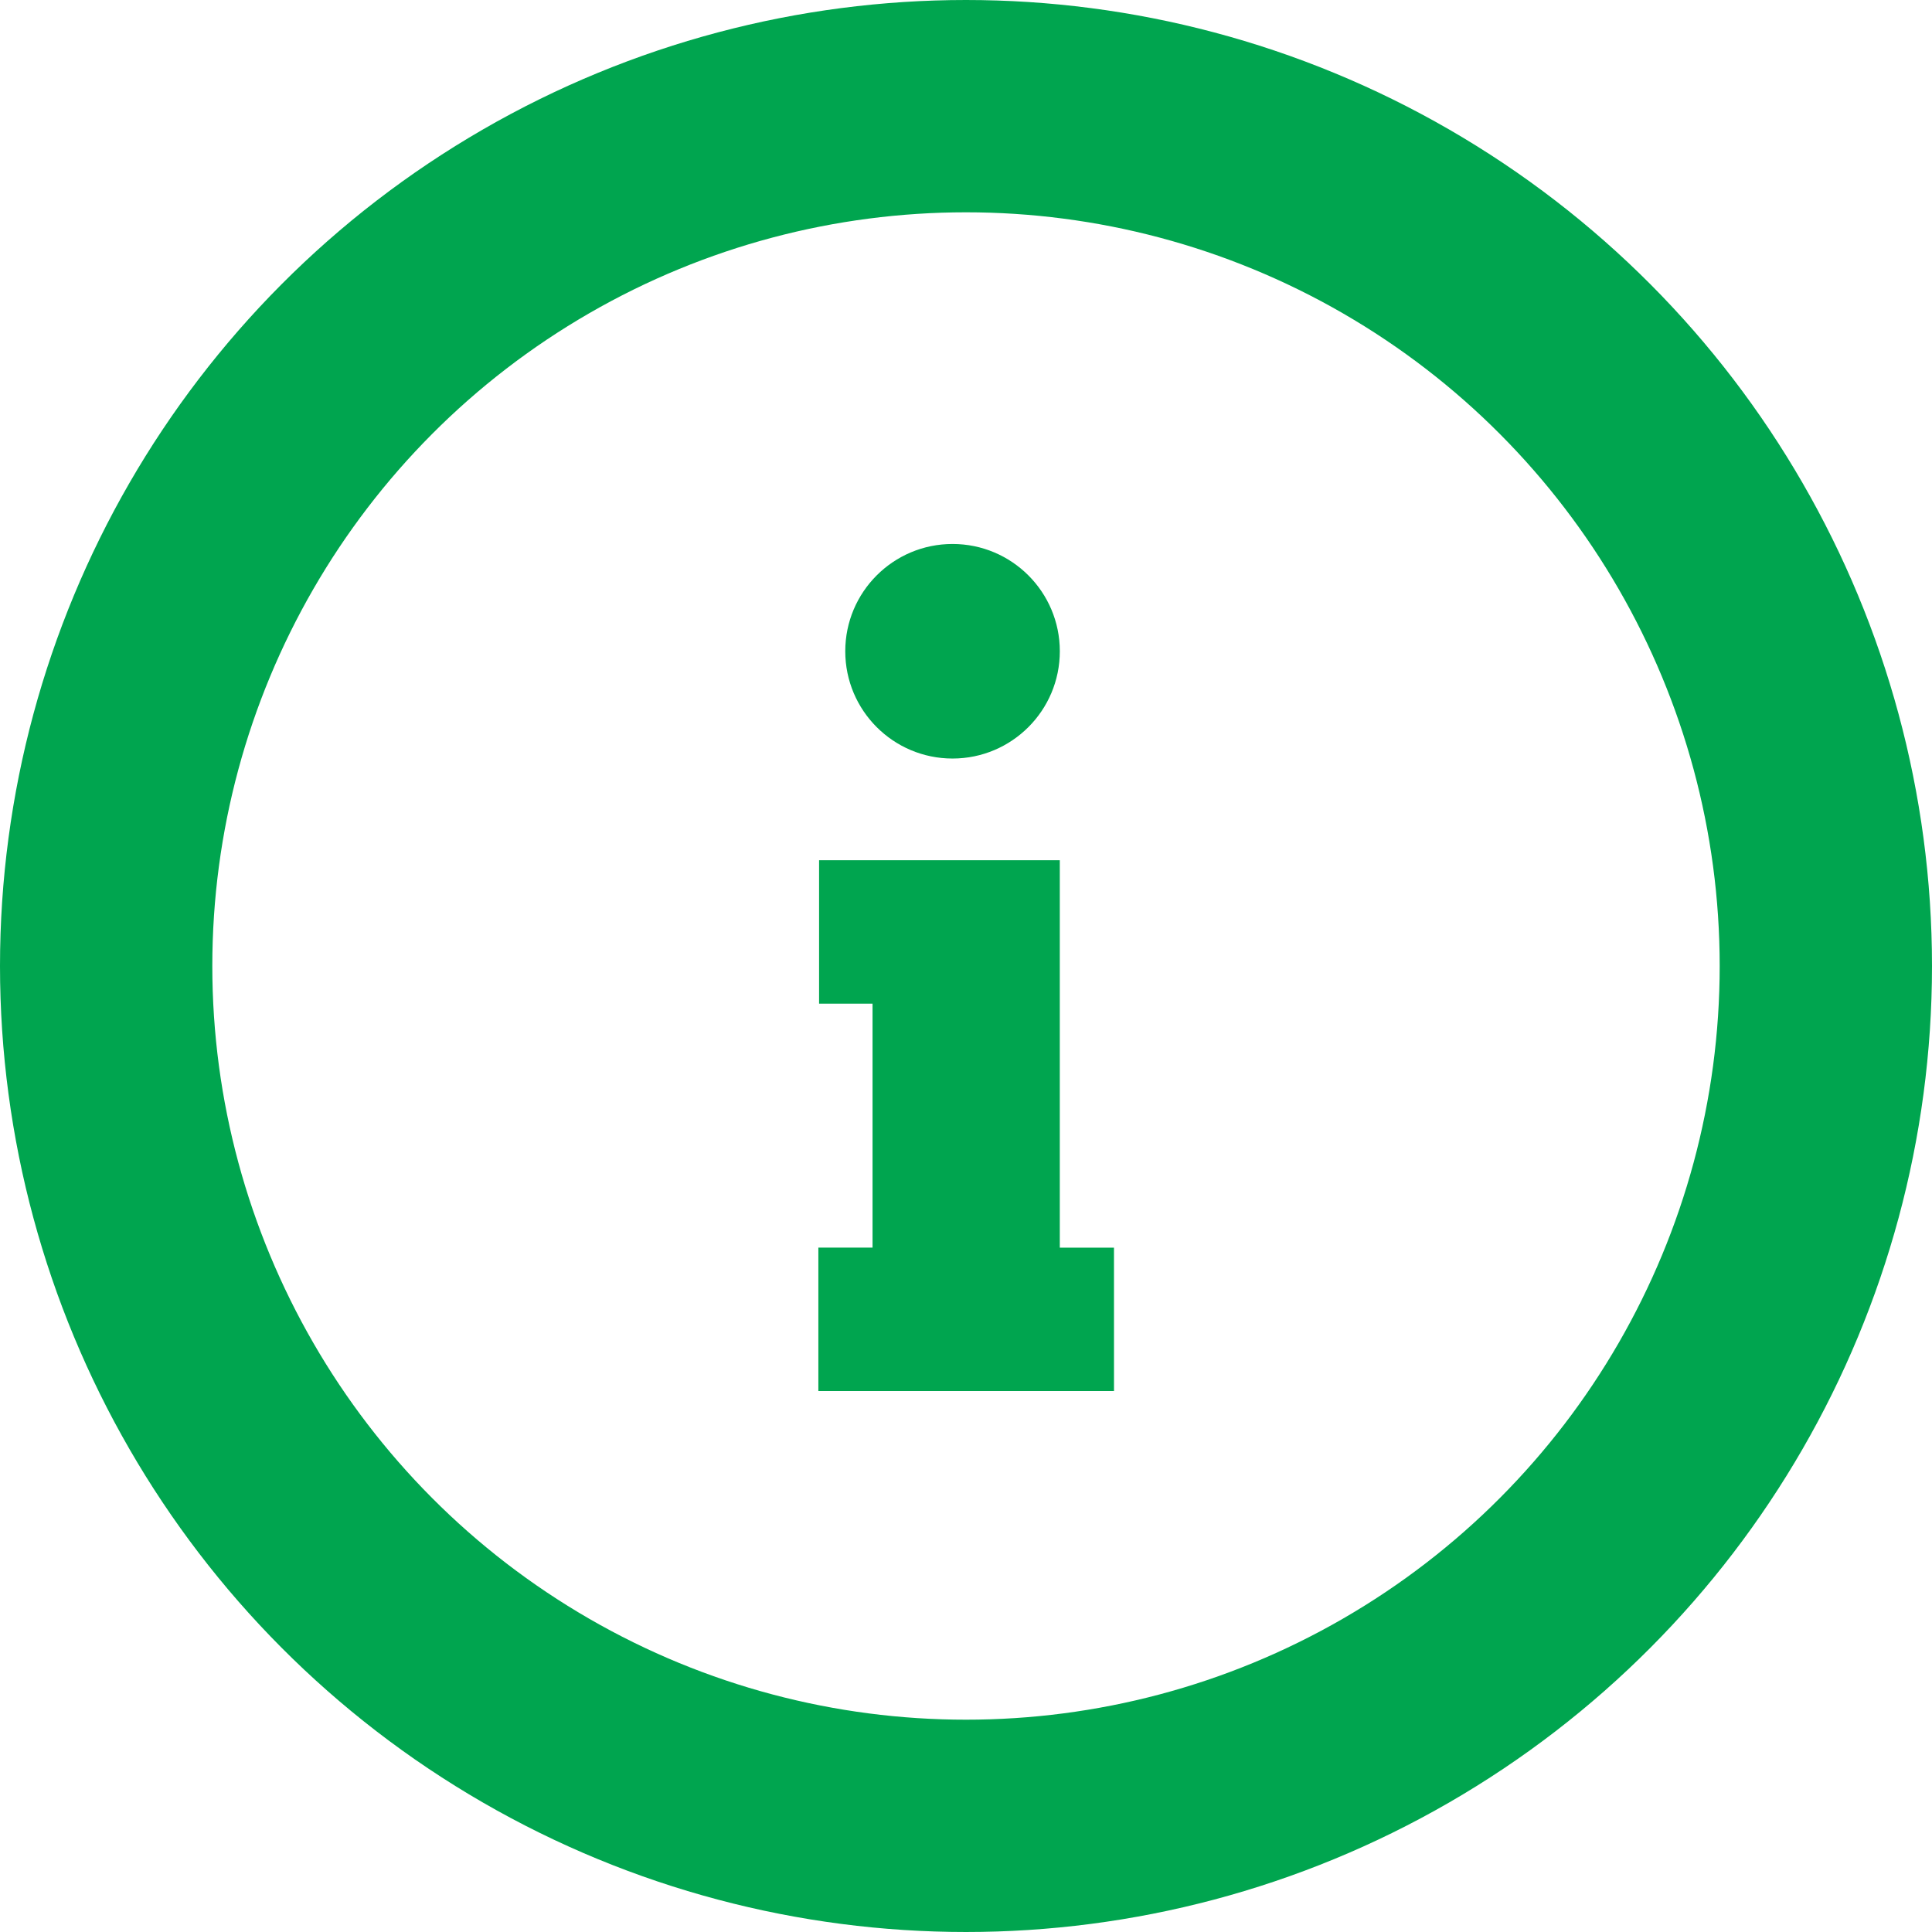 <svg xmlns="http://www.w3.org/2000/svg" width="91" height="91" viewBox="0 0 91 91">
  <g id="Group_878" data-name="Group 878" transform="translate(-730 -969)">
    <g id="Ellipse_29" data-name="Ellipse 29" transform="translate(730 969)" fill="none" stroke="#00a54f" stroke-width="10">
      <circle cx="45.5" cy="45.5" r="45.5" stroke="none"/>
      <circle cx="45.5" cy="45.5" r="40.5" fill="none"/>
    </g>
    <g id="info" transform="translate(768.546 994.622)">
      <g id="Group_873" data-name="Group 873" transform="translate(0 0)">
        <g id="Group_872" data-name="Group 872" transform="translate(0 0)">
          <g id="Group_870" data-name="Group 870" transform="translate(1.267)">
            <circle id="Ellipse_32" data-name="Ellipse 32" cx="5.053" cy="5.053" r="5.053" fill="#00a54f"/>
          </g>
          <g id="Group_871" data-name="Group 871" transform="translate(0 14.897)">
            <path id="Path_546" data-name="Path 546" d="M218.825,240.9H204.9v-6.754h2.552V222.654h-2.518V215.9h11.338v18.248h2.552Z" transform="translate(-204.9 -215.9)" fill="#00a54f"/>
          </g>
        </g>
      </g>
    </g>
  </g>
</svg>
